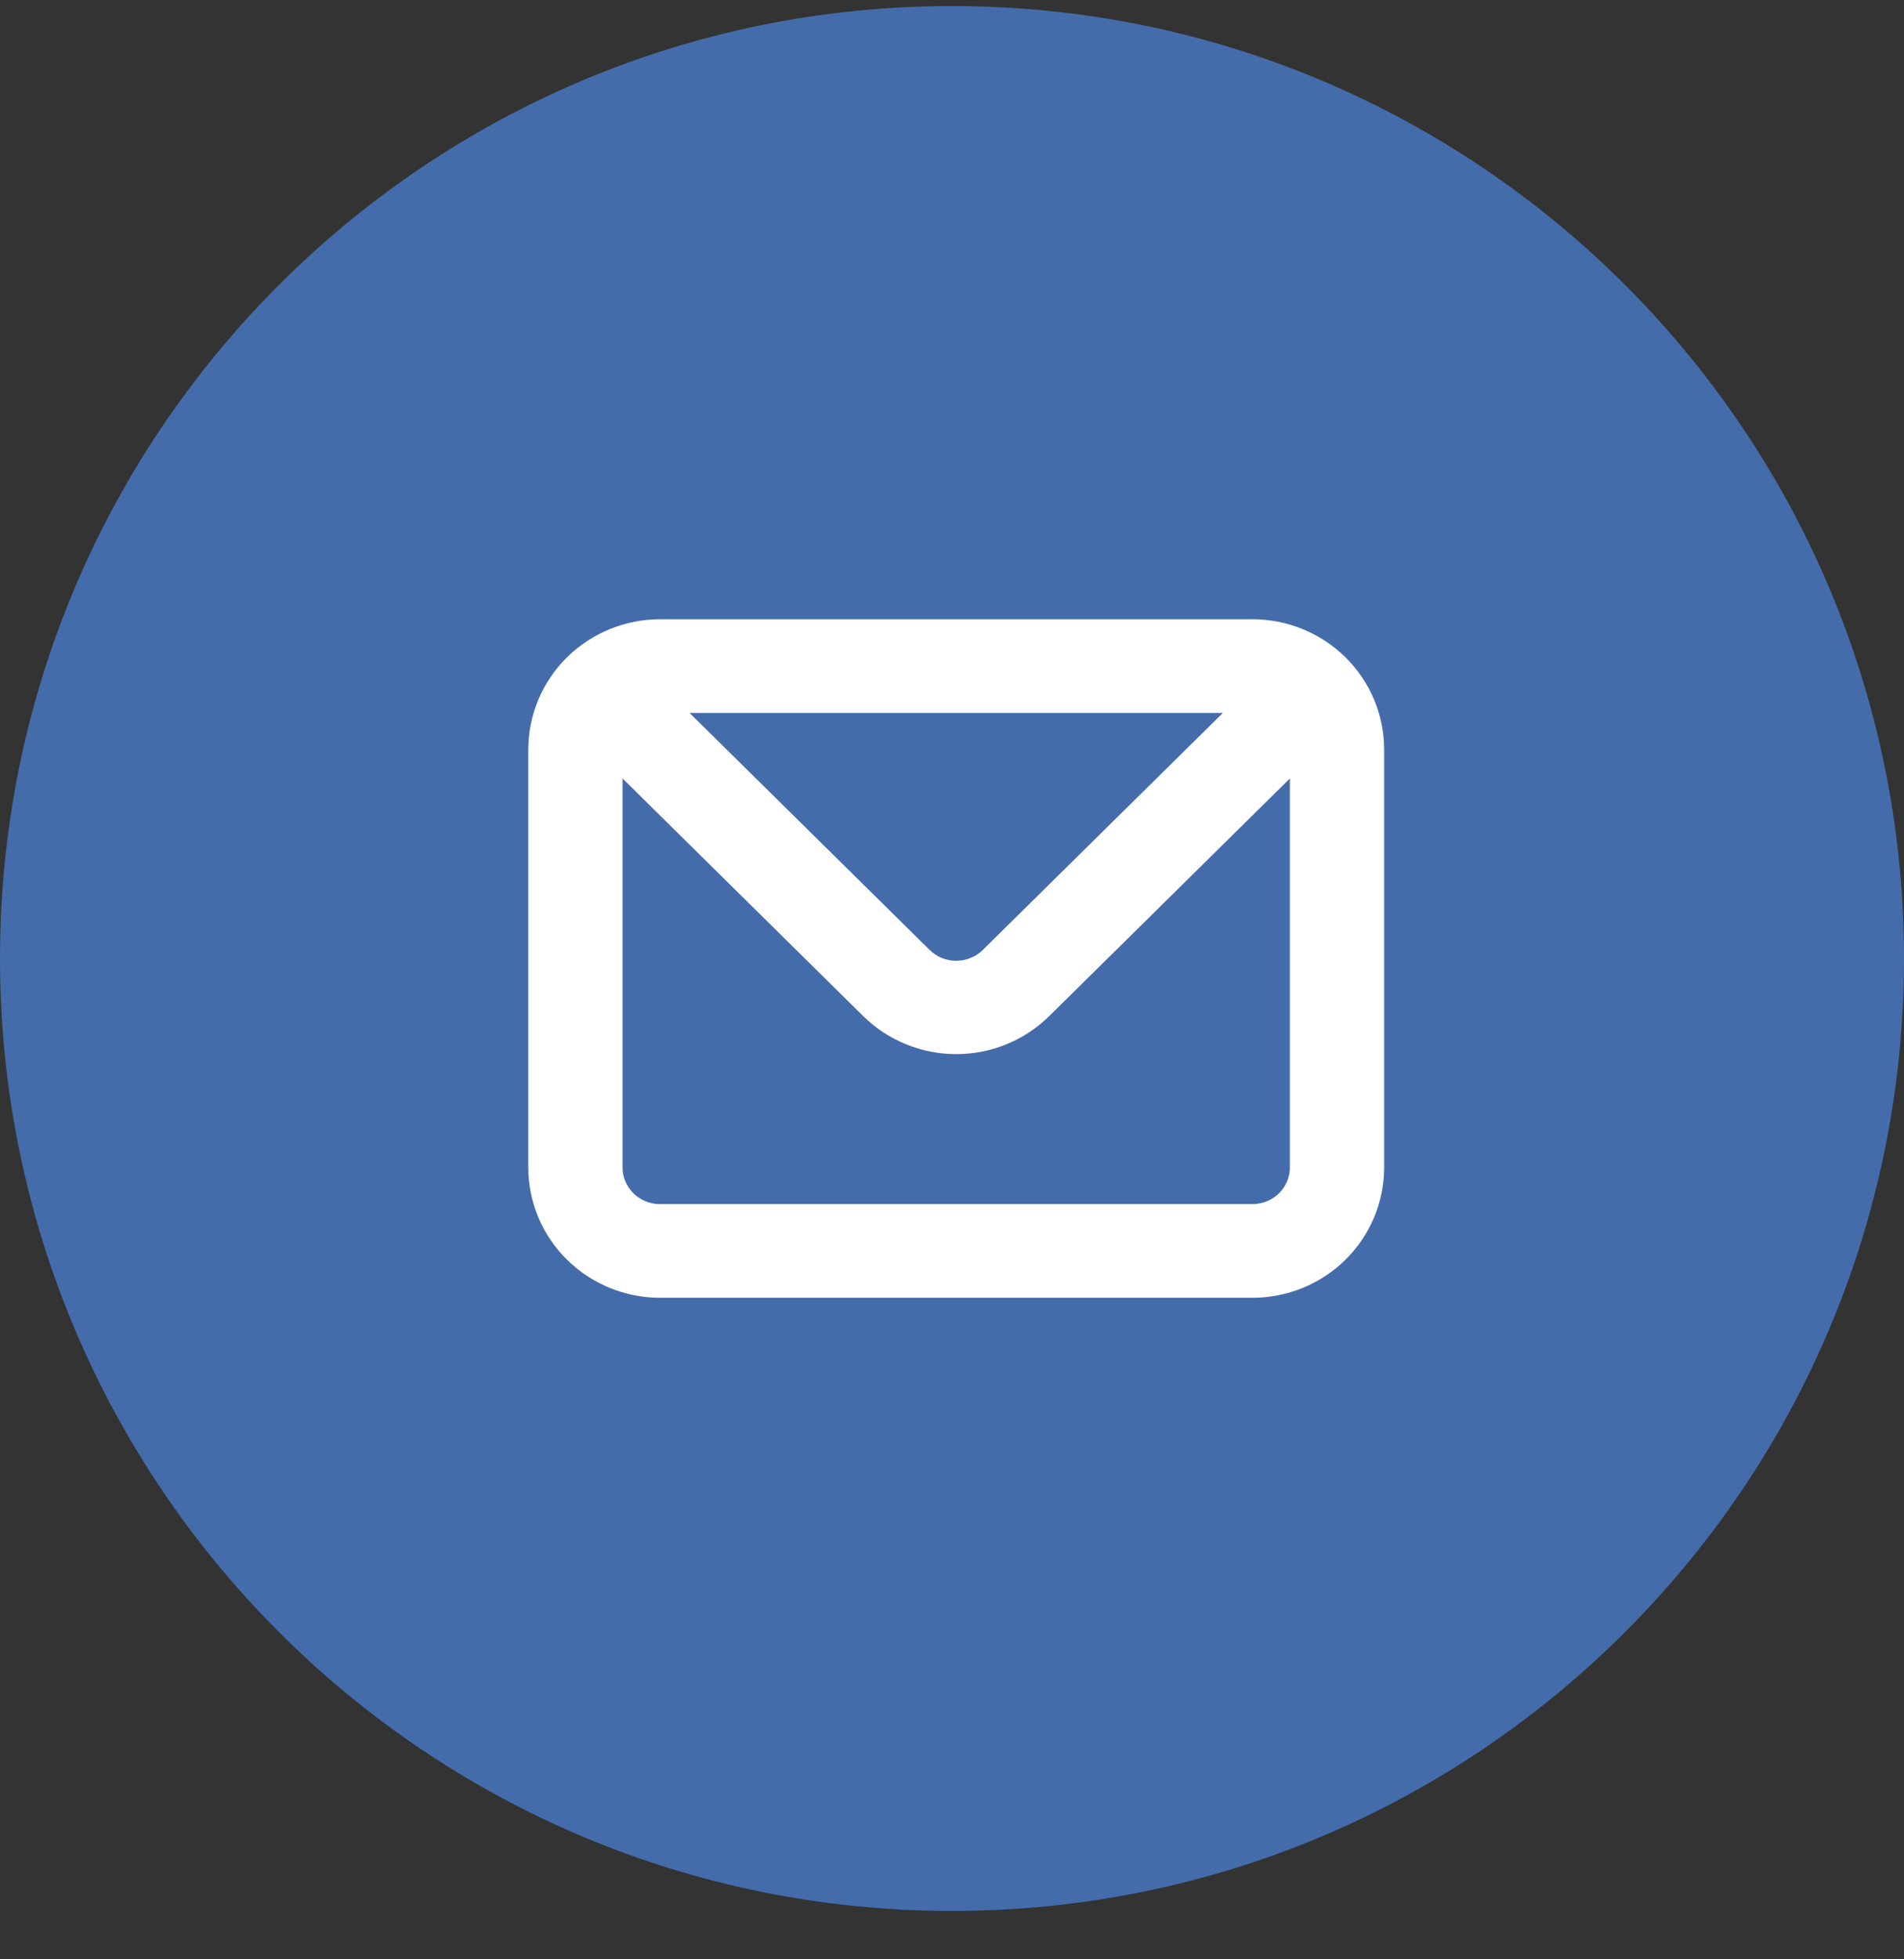 <?xml version="1.0" encoding="UTF-8"?> <svg xmlns="http://www.w3.org/2000/svg" width="35" height="36" viewBox="0 0 35 36" fill="none"><rect x="0" y="0" width="35" height="36" fill="#333333" stroke="none"/><path d="M35 17.611C35 27.276 27.165 35.111 17.5 35.111C7.835 35.111 0 27.276 0 17.611C0 7.946 7.835 0.111 17.5 0.111C27.165 0.111 35 7.946 35 17.611Z" fill="#446CAA"></path><path d="M18.21 17.593L18.21 17.594C18.127 17.676 18.029 17.741 17.921 17.786L17.997 17.971L17.921 17.786C17.812 17.83 17.695 17.853 17.578 17.853C17.46 17.853 17.344 17.83 17.235 17.786C17.127 17.741 17.029 17.676 16.946 17.594L16.945 17.593L12.188 12.899H22.967L18.21 17.593ZM16.008 18.527L16.008 18.527C16.425 18.938 16.99 19.168 17.578 19.168C18.166 19.168 18.73 18.938 19.147 18.527L19.147 18.527L23.911 13.825V21.449C23.911 21.68 23.818 21.902 23.652 22.067C23.485 22.231 23.259 22.324 23.022 22.324H12.133C11.897 22.324 11.67 22.231 11.504 22.067C11.337 21.902 11.244 21.68 11.244 21.449V13.825L16.008 18.527ZM23.022 11.578H12.133C11.545 11.578 10.98 11.809 10.563 12.22C10.146 12.632 9.911 13.191 9.911 13.774V21.449C9.911 22.032 10.146 22.591 10.563 23.003C10.98 23.414 11.545 23.645 12.133 23.645H23.022C23.611 23.645 24.176 23.414 24.593 23.003C25.01 22.591 25.244 22.032 25.244 21.449V13.774C25.244 13.191 25.01 12.632 24.593 12.22C24.176 11.809 23.611 11.578 23.022 11.578Z" fill="white" stroke="white" stroke-width="0.4"></path></svg> 